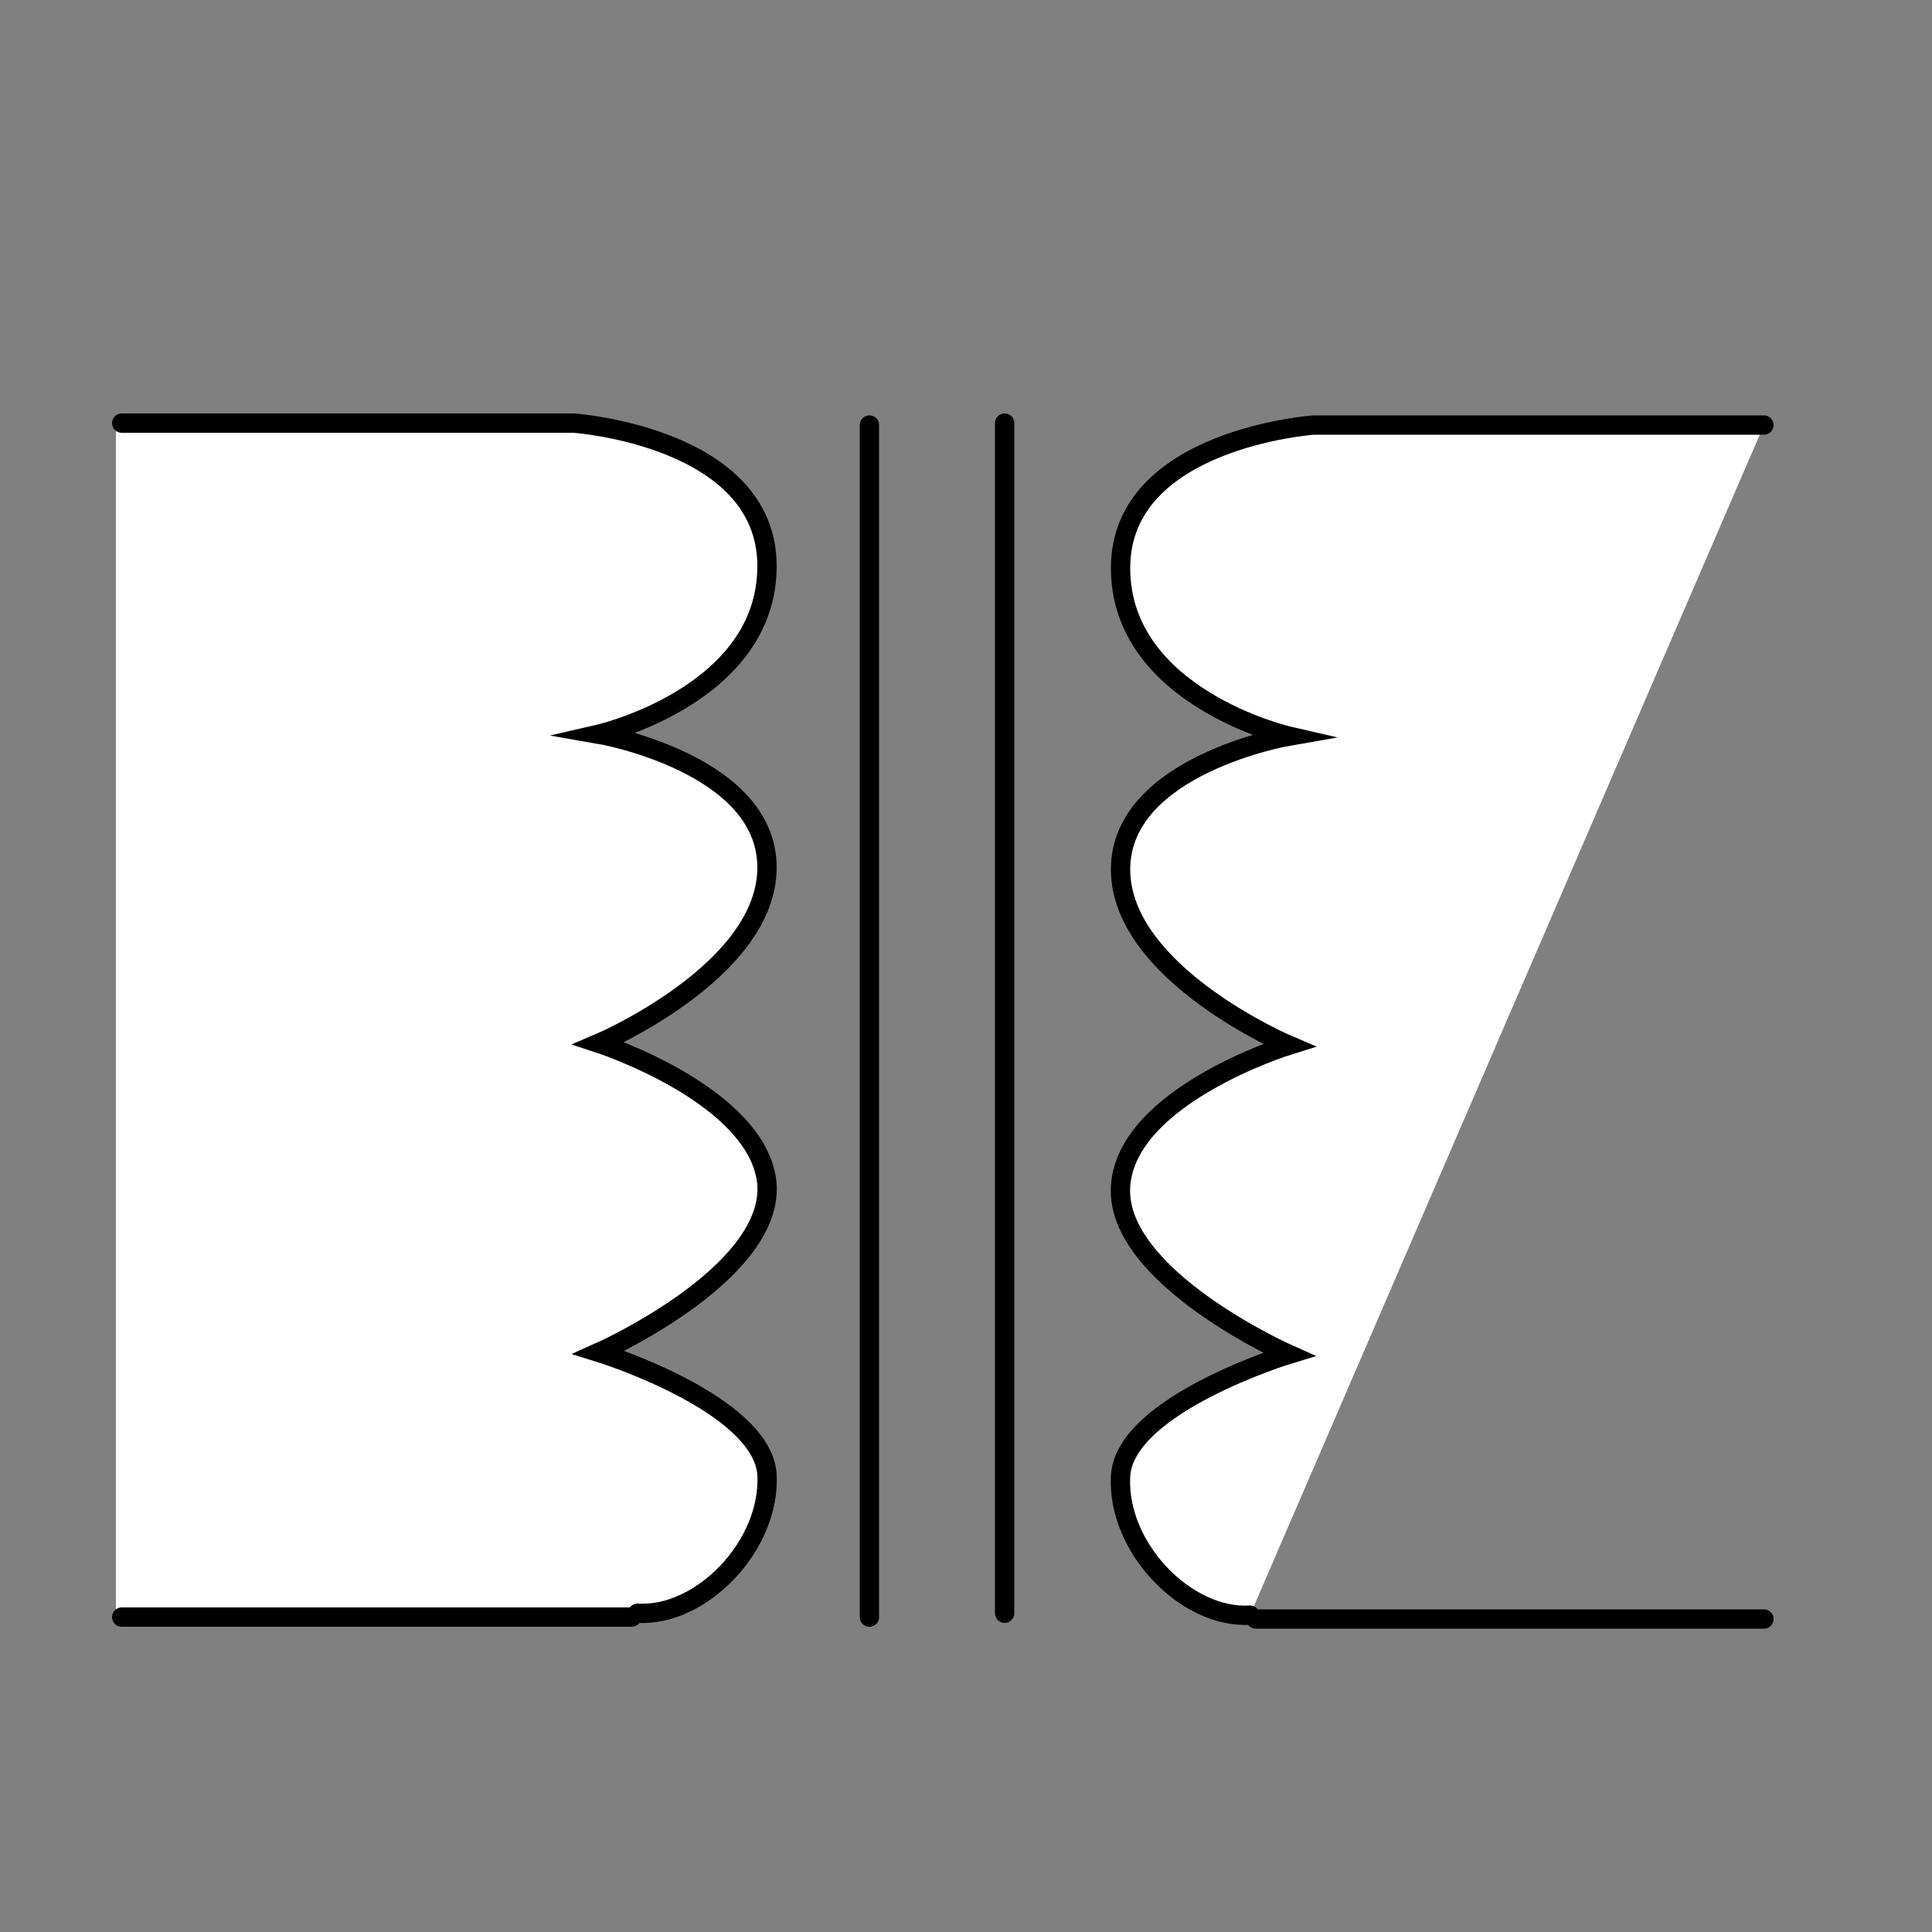 <?xml version="1.0" encoding="utf-8"?>
<!-- Generator: Adobe Illustrator 21.1.0, SVG Export Plug-In . SVG Version: 6.00 Build 0)  -->
<svg version="1.1" id="Layer_2" xmlns="http://www.w3.org/2000/svg" xmlns:xlink="http://www.w3.org/1999/xlink" x="0px" y="0px"
	 viewBox="0 0 100 100" enable-background="new 0 0 100 100" xml:space="preserve">
<rect x="0" y="0" width="100" height="100" fill="#808080" stroke="none"/>
<path fill="#FFFFFF" stroke="#000000" stroke-linecap="round" stroke-miterlimit="10" d="M33.7,74.7"/>
<g>
	<g>
		<path fill="#FFFFFF" d="M32.3,83.8H6V22h23.3c0,0,10,0.8,10,7.4s-8.7,8.7-8.7,8.7s8.7,1.5,8.7,6.9s-8.7,9.1-8.7,9.1
			s8.3,2.7,8.7,7.3c0.3,4.7-8.7,8.7-8.7,8.7s8.4,2.6,8.7,6.3c0.2,3.7-3.3,7.4-6.7,7.2"/>
	</g>
	<g>
		<path fill="#FFFFFF" stroke="#000000" stroke-linecap="round" stroke-miterlimit="10" d="M33,83.5c3.3,0.2,6.9-3.5,6.7-7.2
			C39.4,72.6,31,70,31,70s9-4,8.7-8.7C39.3,56.7,31,54,31,54s8.7-3.7,8.7-9.1S31,38,31,38s8.7-2,8.7-8.7s-10-7.4-10-7.4H6.3"/>
		<line fill="#FFFFFF" stroke="#000000" stroke-linecap="round" stroke-miterlimit="10" x1="32.7" y1="83.7" x2="6.3" y2="83.7"/>
	</g>
</g>
<g>
	<path fill="#FFFFFF" stroke="#000000" stroke-linecap="round" stroke-miterlimit="10" d="M64.7,83.6c-3.3,0.2-6.9-3.5-6.7-7.2
		c0.2-3.7,8.7-6.3,8.7-6.3s-9-4-8.7-8.7c0.3-4.7,8.7-7.3,8.7-7.3S58,50.4,58,45s8.7-6.9,8.7-6.9s-8.7-2-8.7-8.7S68,22,68,22h23.3"/>
	<line fill="#FFFFFF" stroke="#000000" stroke-linecap="round" stroke-miterlimit="10" x1="65" y1="83.8" x2="91.3" y2="83.8"/>
</g>
<line fill="none" stroke="#000000" stroke-linecap="round" stroke-miterlimit="10" x1="45" y1="22" x2="45" y2="83.7"/>
<line fill="none" stroke="#000000" stroke-linecap="round" stroke-miterlimit="10" x1="52" y1="21.9" x2="52" y2="83.5"/>
</svg>
